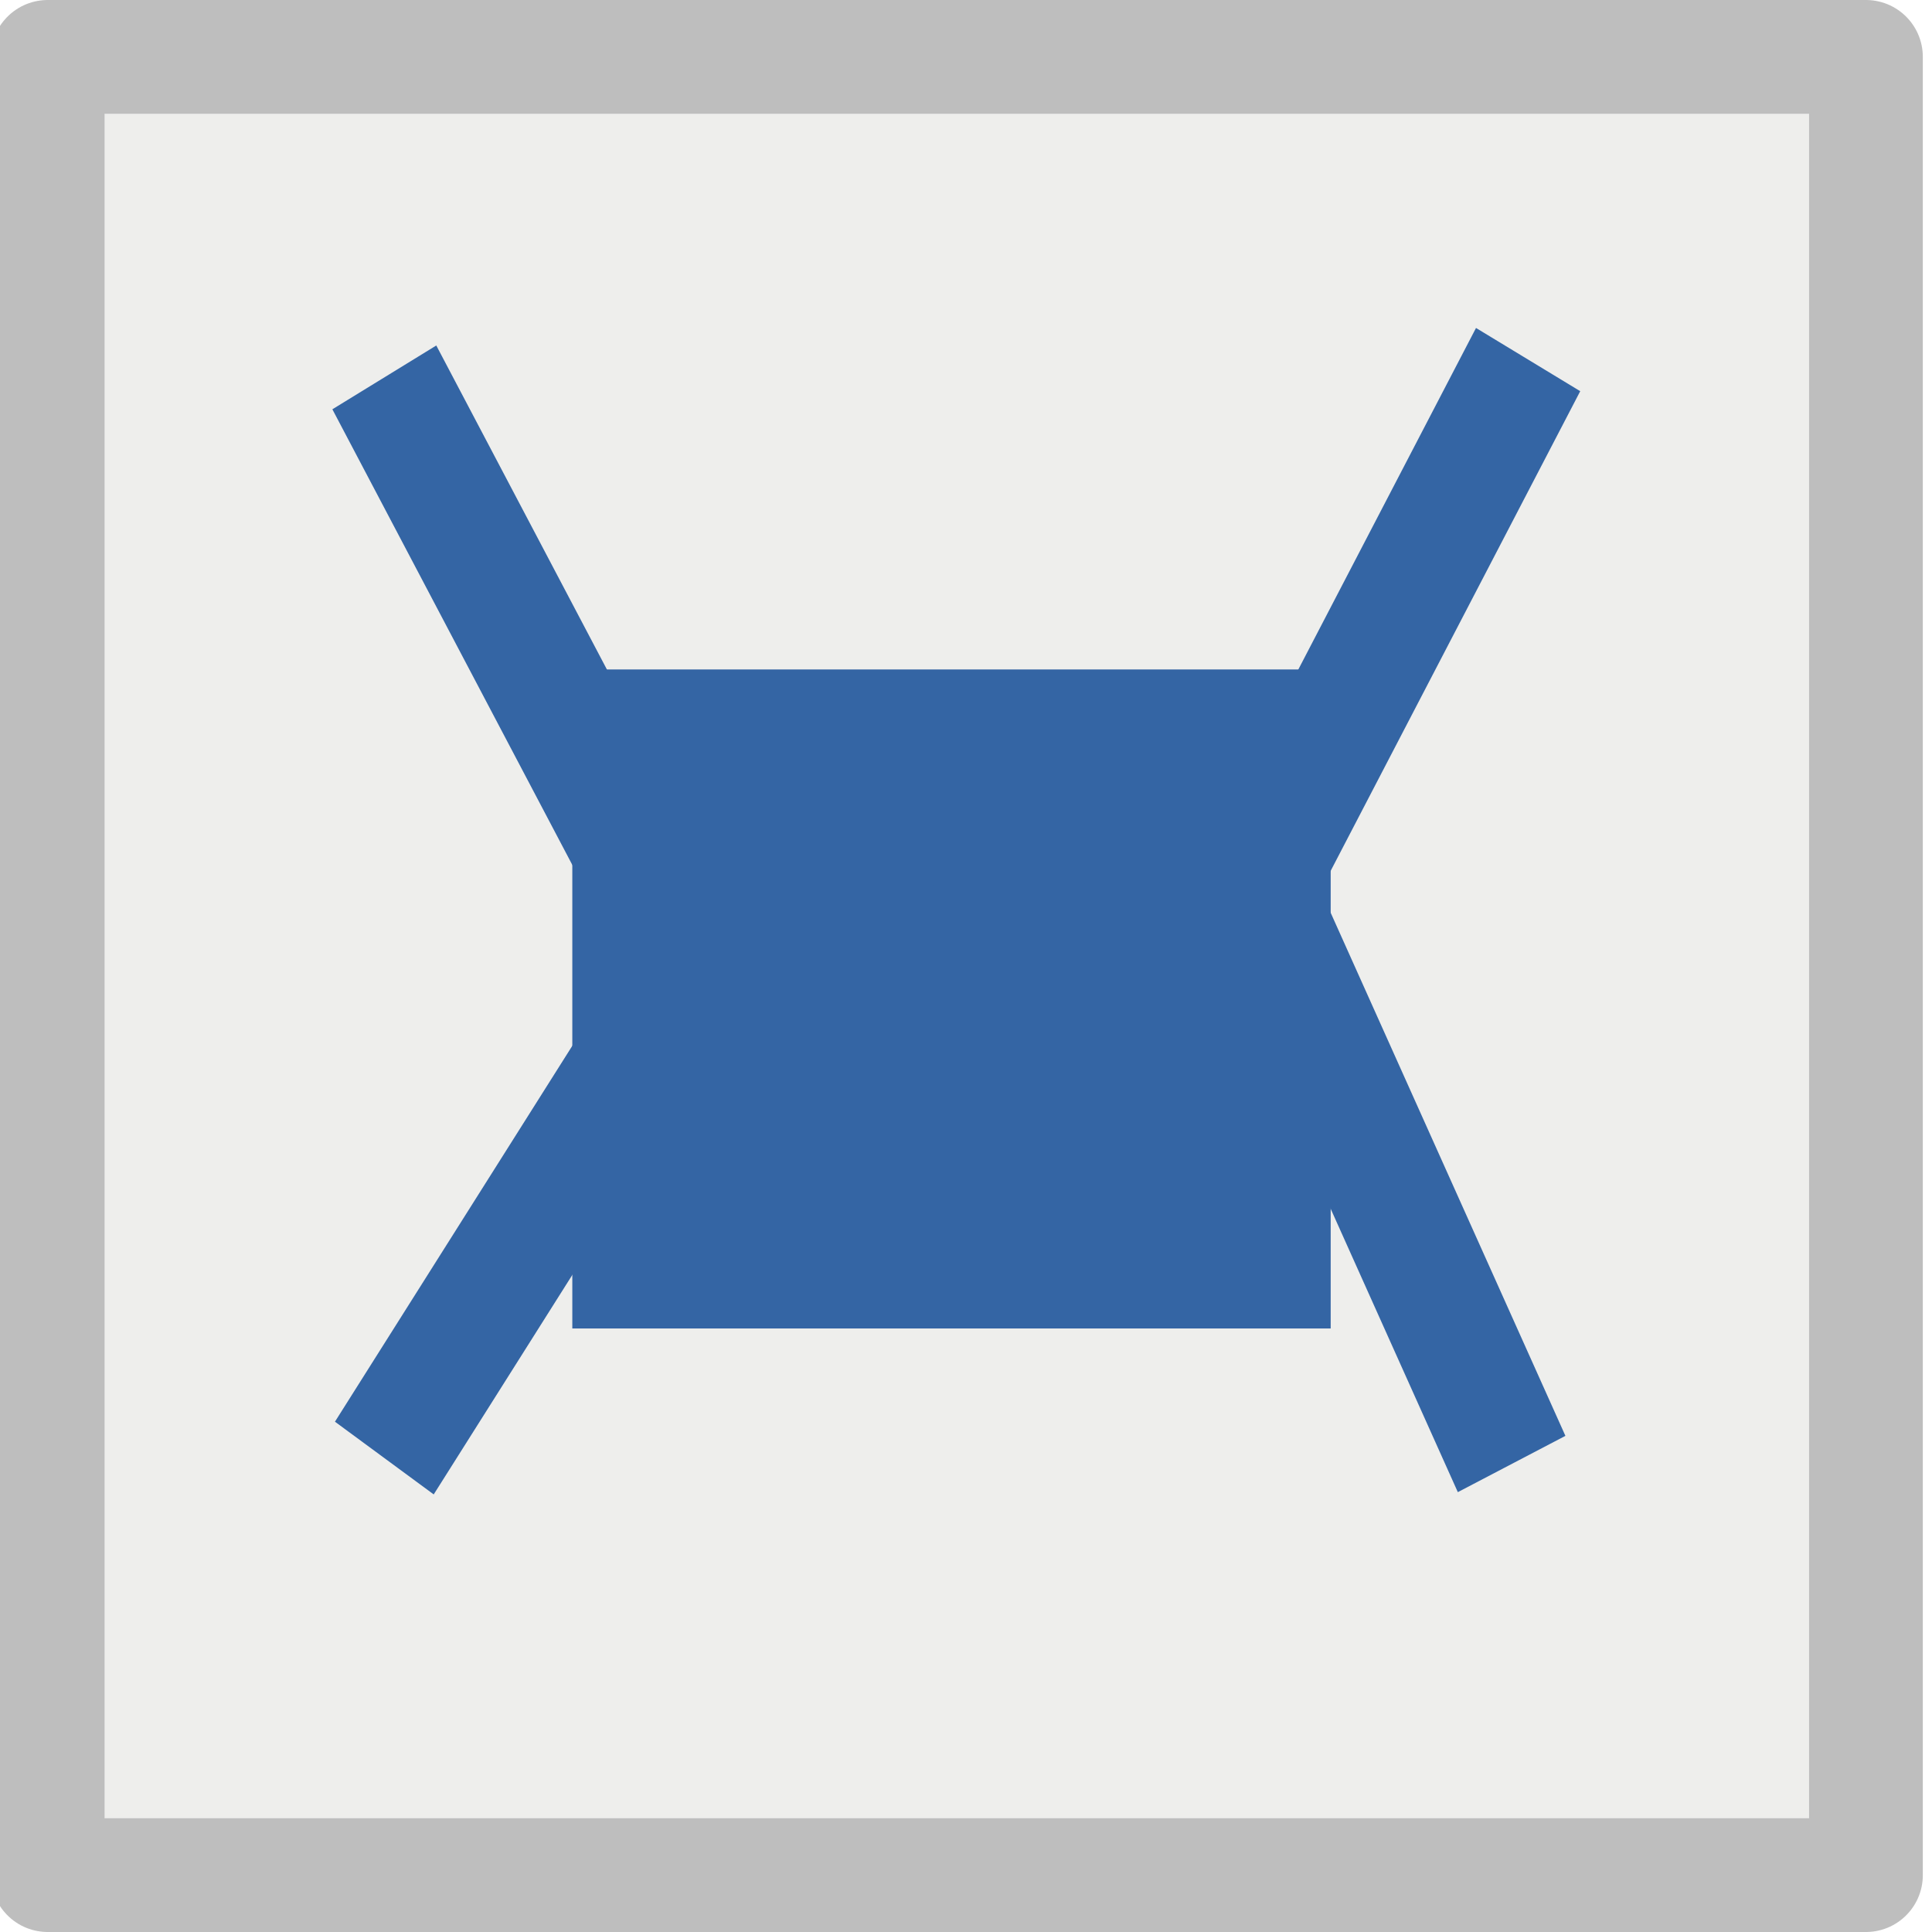 <?xml version="1.0" encoding="UTF-8" standalone="no"?>
<svg
   xmlns:dc="http://purl.org/dc/elements/1.1/"
   xmlns:cc="http://creativecommons.org/ns#"
   xmlns:rdf="http://www.w3.org/1999/02/22-rdf-syntax-ns#"
   xmlns:svg="http://www.w3.org/2000/svg"
   xmlns="http://www.w3.org/2000/svg"
   xmlns:sodipodi="http://sodipodi.sourceforge.net/DTD/sodipodi-0.dtd"
   xmlns:inkscape="http://www.inkscape.org/namespaces/inkscape"
   width="16"
   height="16"
   viewBox="0 0 16 16"
   id="svg30571"
   version="1.1"
   inkscape:version="0.91+devel r"
   sodipodi:docname="gimp-gradient-shapeburst-spherical.svg">
  <defs
     id="defs30573">
    <filter
       inkscape:collect="always"
       style="color-interpolation-filters:sRGB"
       id="filter4351"
       x="-0.216"
       width="1.432"
       y="-0.422"
       height="1.845">
      <feGaussianBlur
         inkscape:collect="always"
         stdDeviation="0.611"
         id="feGaussianBlur4353" />
    </filter>
    <filter
       inkscape:collect="always"
       style="color-interpolation-filters:sRGB"
       id="filter4391"
       x="-0.102"
       width="1.204"
       y="-0.114"
       height="1.228">
      <feGaussianBlur
         inkscape:collect="always"
         stdDeviation="0.407"
         id="feGaussianBlur4393" />
    </filter>
  </defs>
  <sodipodi:namedview
     id="base"
     pagecolor="#ffffff"
     bordercolor="#666666"
     borderopacity="1"
     inkscape:pageopacity="0"
     inkscape:pageshadow="2"
     inkscape:zoom="13.15625"
     inkscape:cx="-3.8674125"
     inkscape:cy="7.6104562"
     inkscape:document-units="px"
     inkscape:current-layer="layer1"
     showgrid="true"
     units="px"
     inkscape:snap-page="true"
     inkscape:snap-bbox="true"
     inkscape:bbox-paths="true"
     inkscape:bbox-nodes="true"
     inkscape:snap-bbox-edge-midpoints="true"
     inkscape:snap-bbox-midpoints="true"
     inkscape:object-paths="true"
     inkscape:snap-intersection-paths="true"
     inkscape:object-nodes="true"
     inkscape:snap-smooth-nodes="true"
     inkscape:snap-midpoints="true"
     inkscape:snap-object-midpoints="true"
     inkscape:snap-center="true"
     inkscape:snap-text-baseline="true"
     showborder="false"
     inkscape:window-width="1051"
     inkscape:window-height="432"
     inkscape:window-x="0"
     inkscape:window-y="27"
     inkscape:window-maximized="0"
     inkscape:snap-global="false"
     showguides="false">
    <inkscape:grid
       type="xygrid"
       id="grid4247" />
  </sodipodi:namedview>
  <g
     inkscape:label="Layer 1"
     inkscape:groupmode="layer"
     id="layer1"
     transform="translate(0,-1036.362)">
    <g
       id="g4267"
       transform="translate(-0.076)">
      <g
         id="g4533">
        <g
           style="fill:#eeeeec;fill-opacity:1"
           id="g4434">
          <rect
             y="1036.833"
             x="0.471"
             height="15.058"
             width="15.058"
             id="rect4276"
             style="opacity:1;fill:#eeeeec;fill-opacity:1;stroke:#bebebe;stroke-width:0.942;stroke-linecap:square;stroke-linejoin:round;stroke-miterlimit:4;stroke-dasharray:none;stroke-opacity:1" />
        </g>
      </g>
      <rect
         style="opacity:1;fill:#3465a4;fill-opacity:1;stroke:none;stroke-width:0.242;stroke-linecap:butt;stroke-linejoin:miter;stroke-miterlimit:4;stroke-dasharray:none;stroke-dashoffset:0;stroke-opacity:1;filter:url(#filter4351)"
         id="rect4219"
         width="6.797"
         height="3.474"
         x="4.557"
         y="1042.482"
         transform="matrix(0.924,0,0,1.571,0.605,-595.833)" />
      <path
         id="path3973"
         style="fill:none;fill-rule:evenodd;stroke:#3465a4;stroke-width:1px;stroke-linecap:butt;stroke-linejoin:miter;stroke-opacity:1;filter:url(#filter4391)"
         d="m 5.813,1044.501 4.83,-0.046 m 2.137,-4.544 -2.3,4.094 2.162,4.462 m -6.67,-4.094 -2.76,4.048 m 10e-8,-8.372 2.668,4.692"
         inkscape:connector-curvature="0"
         sodipodi:nodetypes="ccccccccc"
         transform="matrix(0.99,0,0,1.069,0.079,-72.325)" />
    </g>
  </g>
</svg>

